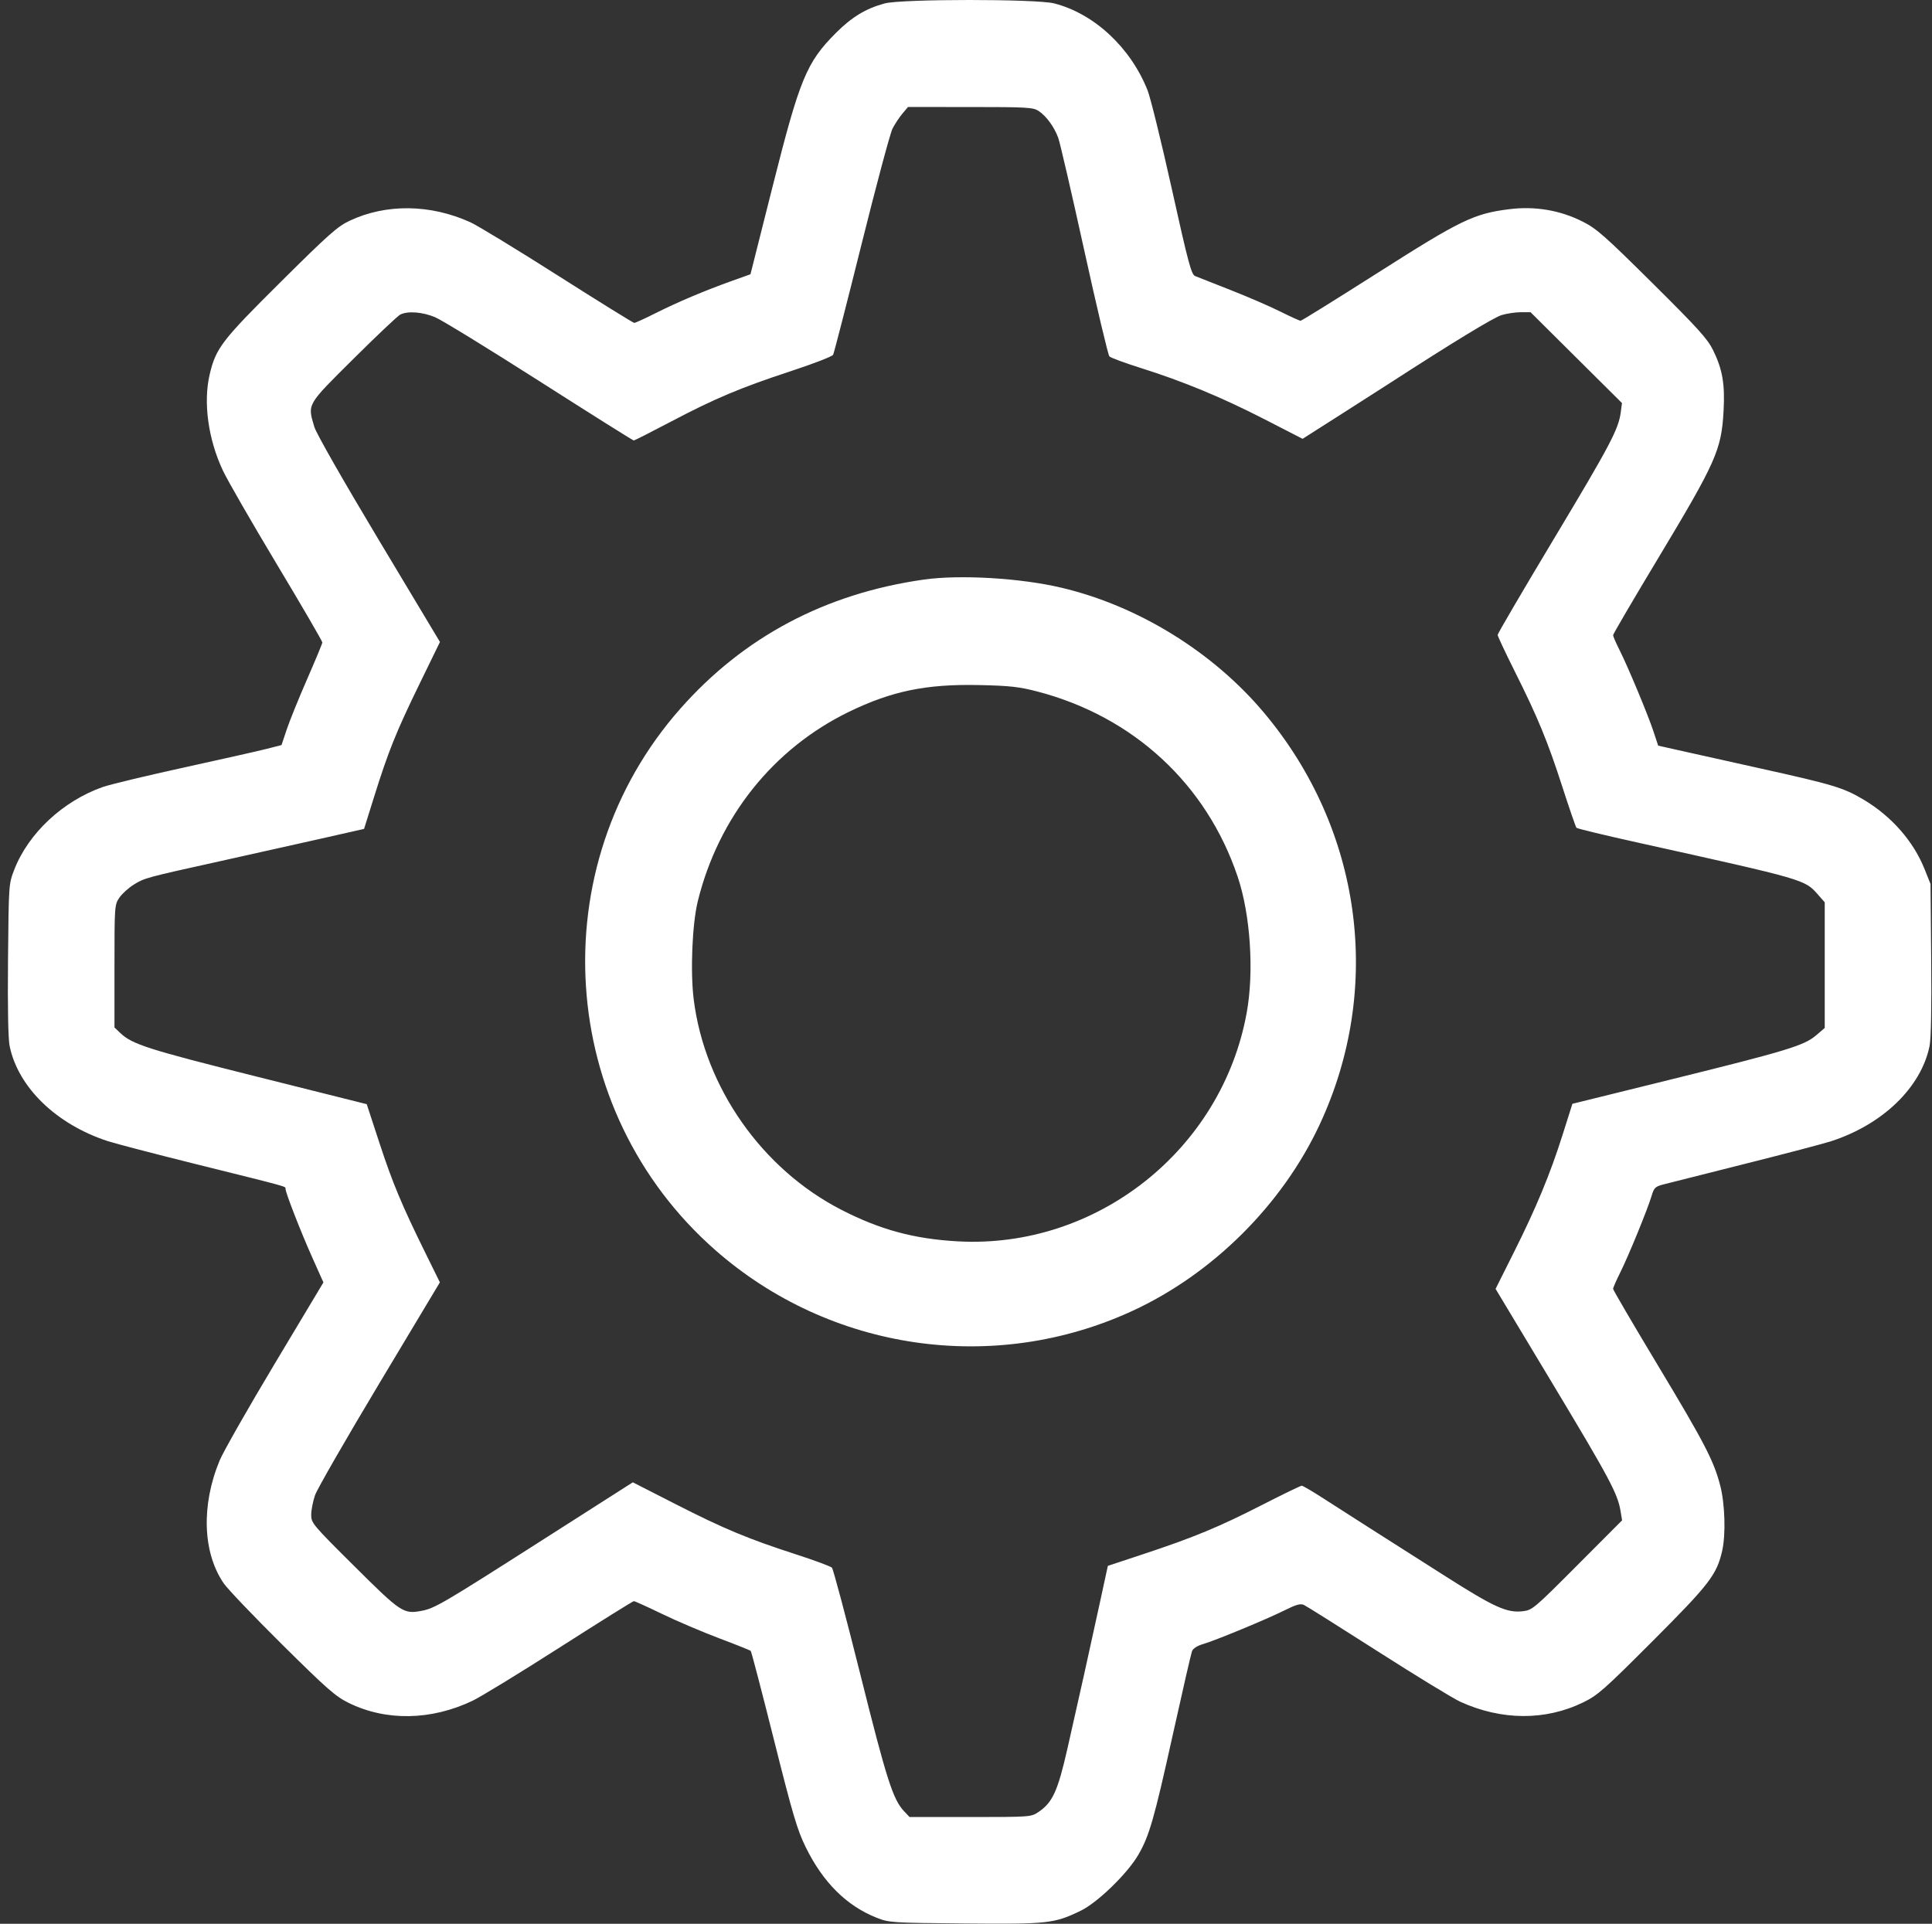 <svg width="243" height="242" viewBox="0 0 243 242" fill="none" xmlns="http://www.w3.org/2000/svg">
<rect x="0" y="0" width="243" height="242" fill="#333333" stroke="none"/>
<path fill-rule="evenodd" clip-rule="evenodd" d="M111.269 0.431C108.912 1.066 107.122 2.151 105.126 4.155C101.43 7.867 100.591 9.906 97.161 23.514L94.392 34.499L91.972 35.366C88.583 36.581 85.224 38.004 82.416 39.414C81.097 40.077 79.909 40.619 79.776 40.619C79.644 40.619 75.319 37.937 70.165 34.659C65.011 31.381 60.058 28.365 59.159 27.957C54.128 25.676 48.566 25.607 43.975 27.769C42.457 28.484 41.321 29.492 35.321 35.451C27.887 42.833 27.154 43.786 26.374 47.097C25.543 50.622 26.183 55.27 28.043 59.209C28.627 60.446 31.682 65.753 34.832 71.003C37.982 76.253 40.552 80.67 40.544 80.818C40.536 80.966 39.674 83.041 38.63 85.43C37.585 87.818 36.433 90.662 36.069 91.748L35.408 93.724L33.575 94.194C32.566 94.452 27.869 95.512 23.137 96.548C18.404 97.585 13.806 98.689 12.919 99.003C7.896 100.777 3.562 104.831 1.788 109.415C1.098 111.195 1.095 111.238 1.009 120.696C0.952 126.852 1.025 130.687 1.215 131.604C2.295 136.806 7.107 141.454 13.591 143.558C14.552 143.869 19.513 145.163 24.616 146.432C36.493 149.386 35.909 149.225 35.909 149.541C35.909 150.021 37.812 154.91 39.264 158.159L40.678 161.322L34.567 171.523C31.206 177.133 28.085 182.615 27.632 183.704C25.29 189.336 25.485 195.302 28.138 199.174C28.628 199.888 31.938 203.355 35.494 206.877C41.116 212.446 42.204 213.402 43.841 214.208C48.55 216.527 54.217 216.432 59.437 213.945C60.472 213.451 65.411 210.43 70.413 207.231C75.415 204.032 79.605 201.414 79.725 201.414C79.845 201.414 81.447 202.141 83.284 203.029C85.121 203.917 88.346 205.292 90.449 206.085C92.553 206.877 94.342 207.593 94.425 207.676C94.507 207.759 95.819 212.779 97.338 218.833C99.719 228.315 100.273 230.189 101.341 232.365C103.512 236.79 106.483 239.746 110.257 241.238C111.829 241.859 112.111 241.878 121.348 241.962C131.835 242.057 132.588 241.974 135.935 240.356C138.028 239.344 141.768 235.72 143.147 233.368C144.543 230.987 145.15 228.878 147.51 218.22C148.722 212.748 149.808 208.021 149.924 207.716C150.056 207.369 150.573 207.033 151.303 206.82C152.895 206.354 159.31 203.698 161.588 202.561C163.043 201.835 163.567 201.691 164.008 201.895C164.318 202.039 168.505 204.671 173.311 207.745C178.117 210.819 182.783 213.667 183.679 214.075C188.866 216.437 194.377 216.465 199.124 214.153C200.961 213.258 201.743 212.567 207.883 206.418C215.008 199.283 215.924 198.093 216.61 195.083C217.075 193.038 216.962 189.197 216.368 186.894C215.56 183.76 214.405 181.535 208.439 171.616C205.386 166.54 202.889 162.272 202.889 162.131C202.889 161.99 203.295 161.06 203.792 160.066C204.828 157.992 207.248 152.075 207.738 150.416C208.031 149.425 208.195 149.264 209.176 149.004C209.785 148.843 214.397 147.68 219.425 146.419C224.454 145.158 229.354 143.871 230.315 143.558C236.804 141.45 241.611 136.806 242.691 131.604C242.881 130.688 242.954 126.846 242.899 120.696L242.814 111.202L242.076 109.353C240.665 105.816 237.909 102.677 234.367 100.573C231.874 99.092 230.569 98.697 221.522 96.689C217.115 95.71 212.396 94.659 211.034 94.353L208.559 93.798L207.969 92.013C207.255 89.855 204.742 83.833 203.667 81.703C203.239 80.855 202.889 80.045 202.889 79.903C202.889 79.761 205.387 75.493 208.44 70.417C215.871 58.062 216.52 56.603 216.787 51.643C216.966 48.31 216.643 46.446 215.47 44.055C214.77 42.629 213.587 41.32 207.849 35.627C201.874 29.699 200.818 28.766 199.082 27.887C196.221 26.44 193.067 25.906 189.808 26.318C185.364 26.879 183.733 27.669 173.289 34.318C168.078 37.635 163.71 40.35 163.583 40.35C163.455 40.35 162.295 39.822 161.004 39.178C159.713 38.534 156.902 37.318 154.758 36.477C152.613 35.636 150.614 34.847 150.314 34.724C149.842 34.531 149.448 33.056 147.39 23.779C146.081 17.882 144.706 12.29 144.334 11.353C142.197 5.972 137.615 1.71 132.585 0.426C130.35 -0.145 113.392 -0.141 111.269 0.431ZM130.63 13.956C131.597 14.594 132.597 15.961 133.101 17.338C133.322 17.942 134.793 24.304 136.37 31.477C137.947 38.649 139.372 44.659 139.536 44.831C139.7 45.004 141.468 45.658 143.464 46.286C148.796 47.962 153.709 49.998 159.076 52.756L163.834 55.202L168.371 52.312C170.866 50.723 173.694 48.913 174.655 48.291C182.733 43.064 187.87 39.936 188.874 39.633C189.531 39.436 190.617 39.274 191.288 39.274H192.508L198.257 44.988L204.006 50.702L203.853 51.865C203.572 53.997 202.515 55.998 195.417 67.827C191.541 74.288 188.369 79.704 188.369 79.863C188.369 80.022 189.322 82.056 190.486 84.384C193.423 90.251 194.642 93.207 196.503 98.968C197.386 101.703 198.187 104.027 198.281 104.131C198.376 104.235 201.78 105.057 205.847 105.959C227.211 110.696 226.983 110.63 228.683 112.566L229.509 113.506V121.408V129.31L228.413 130.248C226.917 131.528 224.714 132.197 210.077 135.813L197.771 138.852L196.552 142.703C194.968 147.709 193.235 151.893 190.403 157.549L188.109 162.132L195.268 174.043C202.439 185.972 203.468 187.901 203.827 190.08L204.02 191.249L198.39 196.897C192.93 202.375 192.722 202.55 191.514 202.686C189.509 202.912 187.93 202.19 181.557 198.128C178.279 196.038 174.106 193.382 172.283 192.226C170.461 191.069 167.848 189.397 166.477 188.509C165.107 187.621 163.869 186.894 163.727 186.894C163.585 186.894 161.357 187.974 158.777 189.293C153.328 192.08 150.181 193.385 143.889 195.47L139.34 196.977L138.35 201.549C137.055 207.523 135.658 213.811 134.259 219.958C133.032 225.347 132.387 226.752 130.585 227.96C129.688 228.561 129.534 228.572 122.035 228.572H114.399L113.702 227.832C112.316 226.364 111.51 223.838 108.225 210.691C106.415 203.444 104.801 197.377 104.638 197.207C104.474 197.037 102.457 196.288 100.153 195.543C94.084 193.578 91.025 192.303 84.976 189.214L79.593 186.466L67.901 193.931C55.734 201.701 54.666 202.326 53.031 202.633C50.745 203.062 50.441 202.86 44.581 197.032C39.278 191.759 39.136 191.589 39.144 190.533C39.149 189.936 39.365 188.834 39.625 188.083C39.885 187.332 43.523 181.002 47.712 174.016L55.326 161.313L53.514 157.634C50.521 151.56 49.376 148.817 47.711 143.738L46.126 138.898L32.31 135.436C18.591 131.998 16.632 131.372 15.137 129.953L14.398 129.251V121.544C14.398 113.977 14.409 113.819 15.008 112.931C15.343 112.433 16.173 111.682 16.851 111.263C18.175 110.445 18.401 110.383 27.573 108.357C30.901 107.622 36.361 106.403 39.706 105.647L45.79 104.272L47.061 100.208C48.844 94.507 49.828 92.062 52.767 86.03L55.336 80.755L47.642 67.923C43.169 60.462 39.779 54.518 39.542 53.722C38.669 50.783 38.525 51.035 44.446 45.149C47.367 42.245 50.021 39.735 50.344 39.572C51.282 39.096 53.133 39.237 54.731 39.905C55.544 40.244 61.456 43.871 67.868 47.965C74.28 52.058 79.609 55.408 79.71 55.408C79.811 55.408 81.877 54.362 84.301 53.085C89.912 50.128 93.146 48.765 99.486 46.683C102.287 45.763 104.673 44.84 104.786 44.63C104.9 44.42 106.508 38.168 108.359 30.736C110.21 23.305 111.963 16.757 112.255 16.185C112.547 15.614 113.104 14.767 113.494 14.304L114.203 13.461L122.044 13.463C129.185 13.464 129.952 13.508 130.63 13.956ZM116.172 72.911C103.814 74.667 93.545 80.115 85.569 89.148C68.023 109.017 70 139.705 89.955 157.245C104.41 169.95 125.022 172.951 142.461 164.89C152.563 160.22 161.293 151.523 165.988 141.452C174.002 124.263 171.308 104.344 158.985 89.661C152.569 82.016 143.173 76.215 133.515 73.933C128.335 72.71 120.739 72.262 116.172 72.911ZM130.423 86.975C142.544 90.119 151.758 98.632 155.677 110.305C157.274 115.062 157.747 122.214 156.808 127.39C153.676 144.647 137.946 157.109 120.497 156.156C114.987 155.854 110.713 154.699 105.82 152.185C95.852 147.067 88.648 136.807 87.256 125.749C86.812 122.222 87.062 116.219 87.773 113.34C90.379 102.792 97.257 94.175 106.761 89.551C112.155 86.927 116.505 86.032 123.163 86.177C126.998 86.261 128.167 86.389 130.423 86.975Z" fill="white"/>
</svg>
